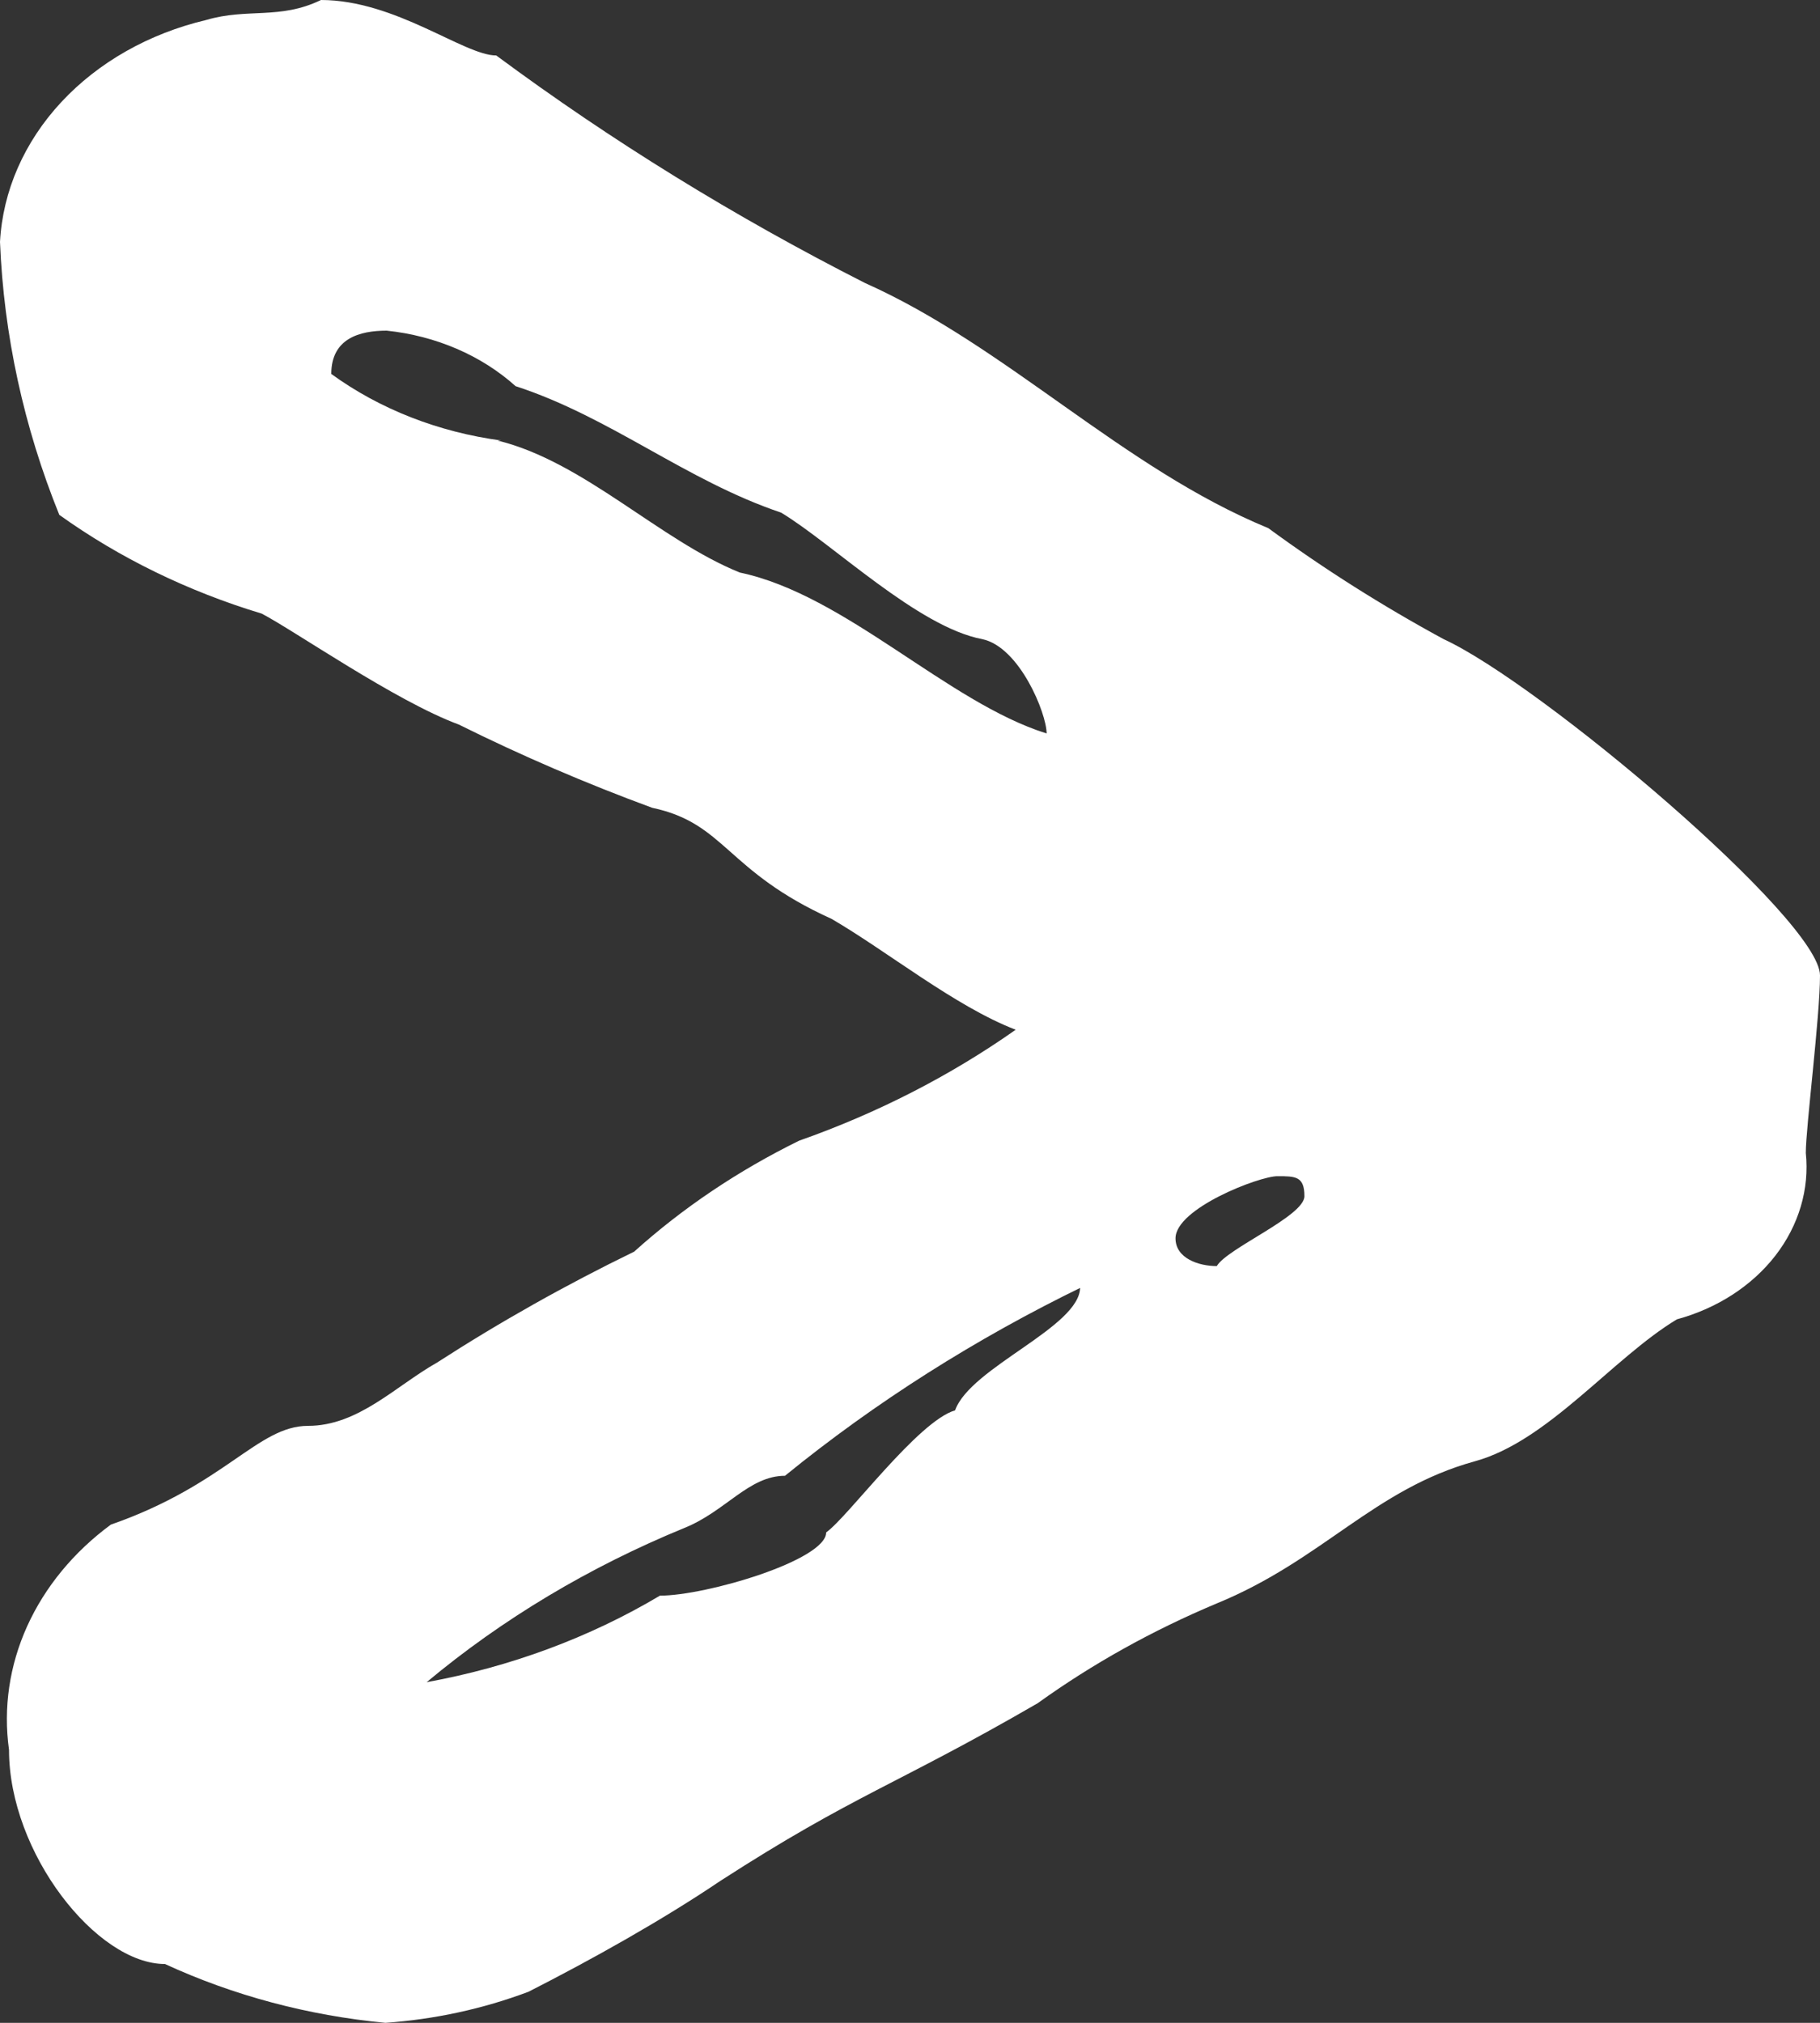 <svg width="45" height="50" viewBox="0 0 45 50" fill="none" xmlns="http://www.w3.org/2000/svg">
<rect x="0" y="0" width="45" height="50" fill="#333333" stroke="none"/>
<path d="M2.741 37.685C5.577 36.698 6.374 35.244 7.617 35.244C8.86 35.244 9.784 34.257 10.804 33.681C12.359 32.677 13.987 31.761 15.68 30.938C16.878 29.859 18.252 28.935 19.759 28.195C21.692 27.515 23.497 26.59 25.113 25.453C23.615 24.877 21.926 23.505 20.556 22.71C17.943 21.53 17.943 20.351 16.126 19.967C14.486 19.364 12.89 18.677 11.346 17.91C9.784 17.334 7.266 15.579 6.47 15.167C4.646 14.616 2.952 13.79 1.466 12.726C0.587 10.553 0.093 8.279 -4.87675e-07 5.979C0.069 4.719 0.599 3.509 1.515 2.524C2.431 1.539 3.685 0.828 5.099 0.494C6.119 0.192 6.916 0.494 7.936 -8.68273e-07C9.784 -8.24971e-07 11.473 1.371 12.27 1.371C15.108 3.474 18.159 5.356 21.385 6.994C24.89 8.557 27.759 11.574 31.36 13.055C32.727 14.057 34.175 14.974 35.694 15.798C38.084 16.895 45 22.737 45 24.109C45 25.123 44.649 27.866 44.649 28.497C44.742 29.392 44.476 30.288 43.897 31.036C43.317 31.784 42.458 32.34 41.462 32.611C39.869 33.571 38.276 35.628 36.459 36.122C33.973 36.807 32.698 38.563 30.085 39.633C28.498 40.298 27.01 41.127 25.655 42.101C22.149 44.131 21.13 44.35 17.815 46.489C16.349 47.477 14.628 48.437 13.067 49.232C11.945 49.654 10.749 49.914 9.529 50C7.621 49.819 5.771 49.326 4.079 48.546C2.39 48.546 0.223 45.804 0.223 43.253C0.078 42.218 0.232 41.169 0.671 40.198C1.111 39.226 1.821 38.363 2.741 37.685ZM12.302 10.889C14.437 11.41 16.317 13.357 18.293 14.152C20.907 14.701 23.424 17.361 25.878 18.13C25.878 17.636 25.209 15.99 24.285 15.798C22.691 15.496 20.588 13.439 19.313 12.671C16.955 11.876 15.106 10.313 12.748 9.545C11.902 8.784 10.775 8.3 9.561 8.173C8.892 8.173 8.191 8.365 8.191 9.243C9.39 10.114 10.846 10.683 12.397 10.889L12.302 10.889ZM29.065 30.609C29.065 31.103 29.639 31.295 30.085 31.295C30.34 30.856 32.252 30.06 32.252 29.567C32.252 29.073 32.029 29.073 31.583 29.073C31.137 29.073 29.065 29.868 29.065 30.609ZM26.802 31.788C24.125 33.086 21.642 34.661 19.409 36.478C18.516 36.478 17.943 37.356 16.923 37.767C14.571 38.731 12.418 40.019 10.549 41.58C12.618 41.203 14.578 40.476 16.317 39.441C17.465 39.441 20.428 38.563 20.428 37.877C20.97 37.493 22.691 35.134 23.615 34.86C23.998 33.791 26.707 32.803 26.707 31.816L26.802 31.788Z" fill="white"/>
</svg>
